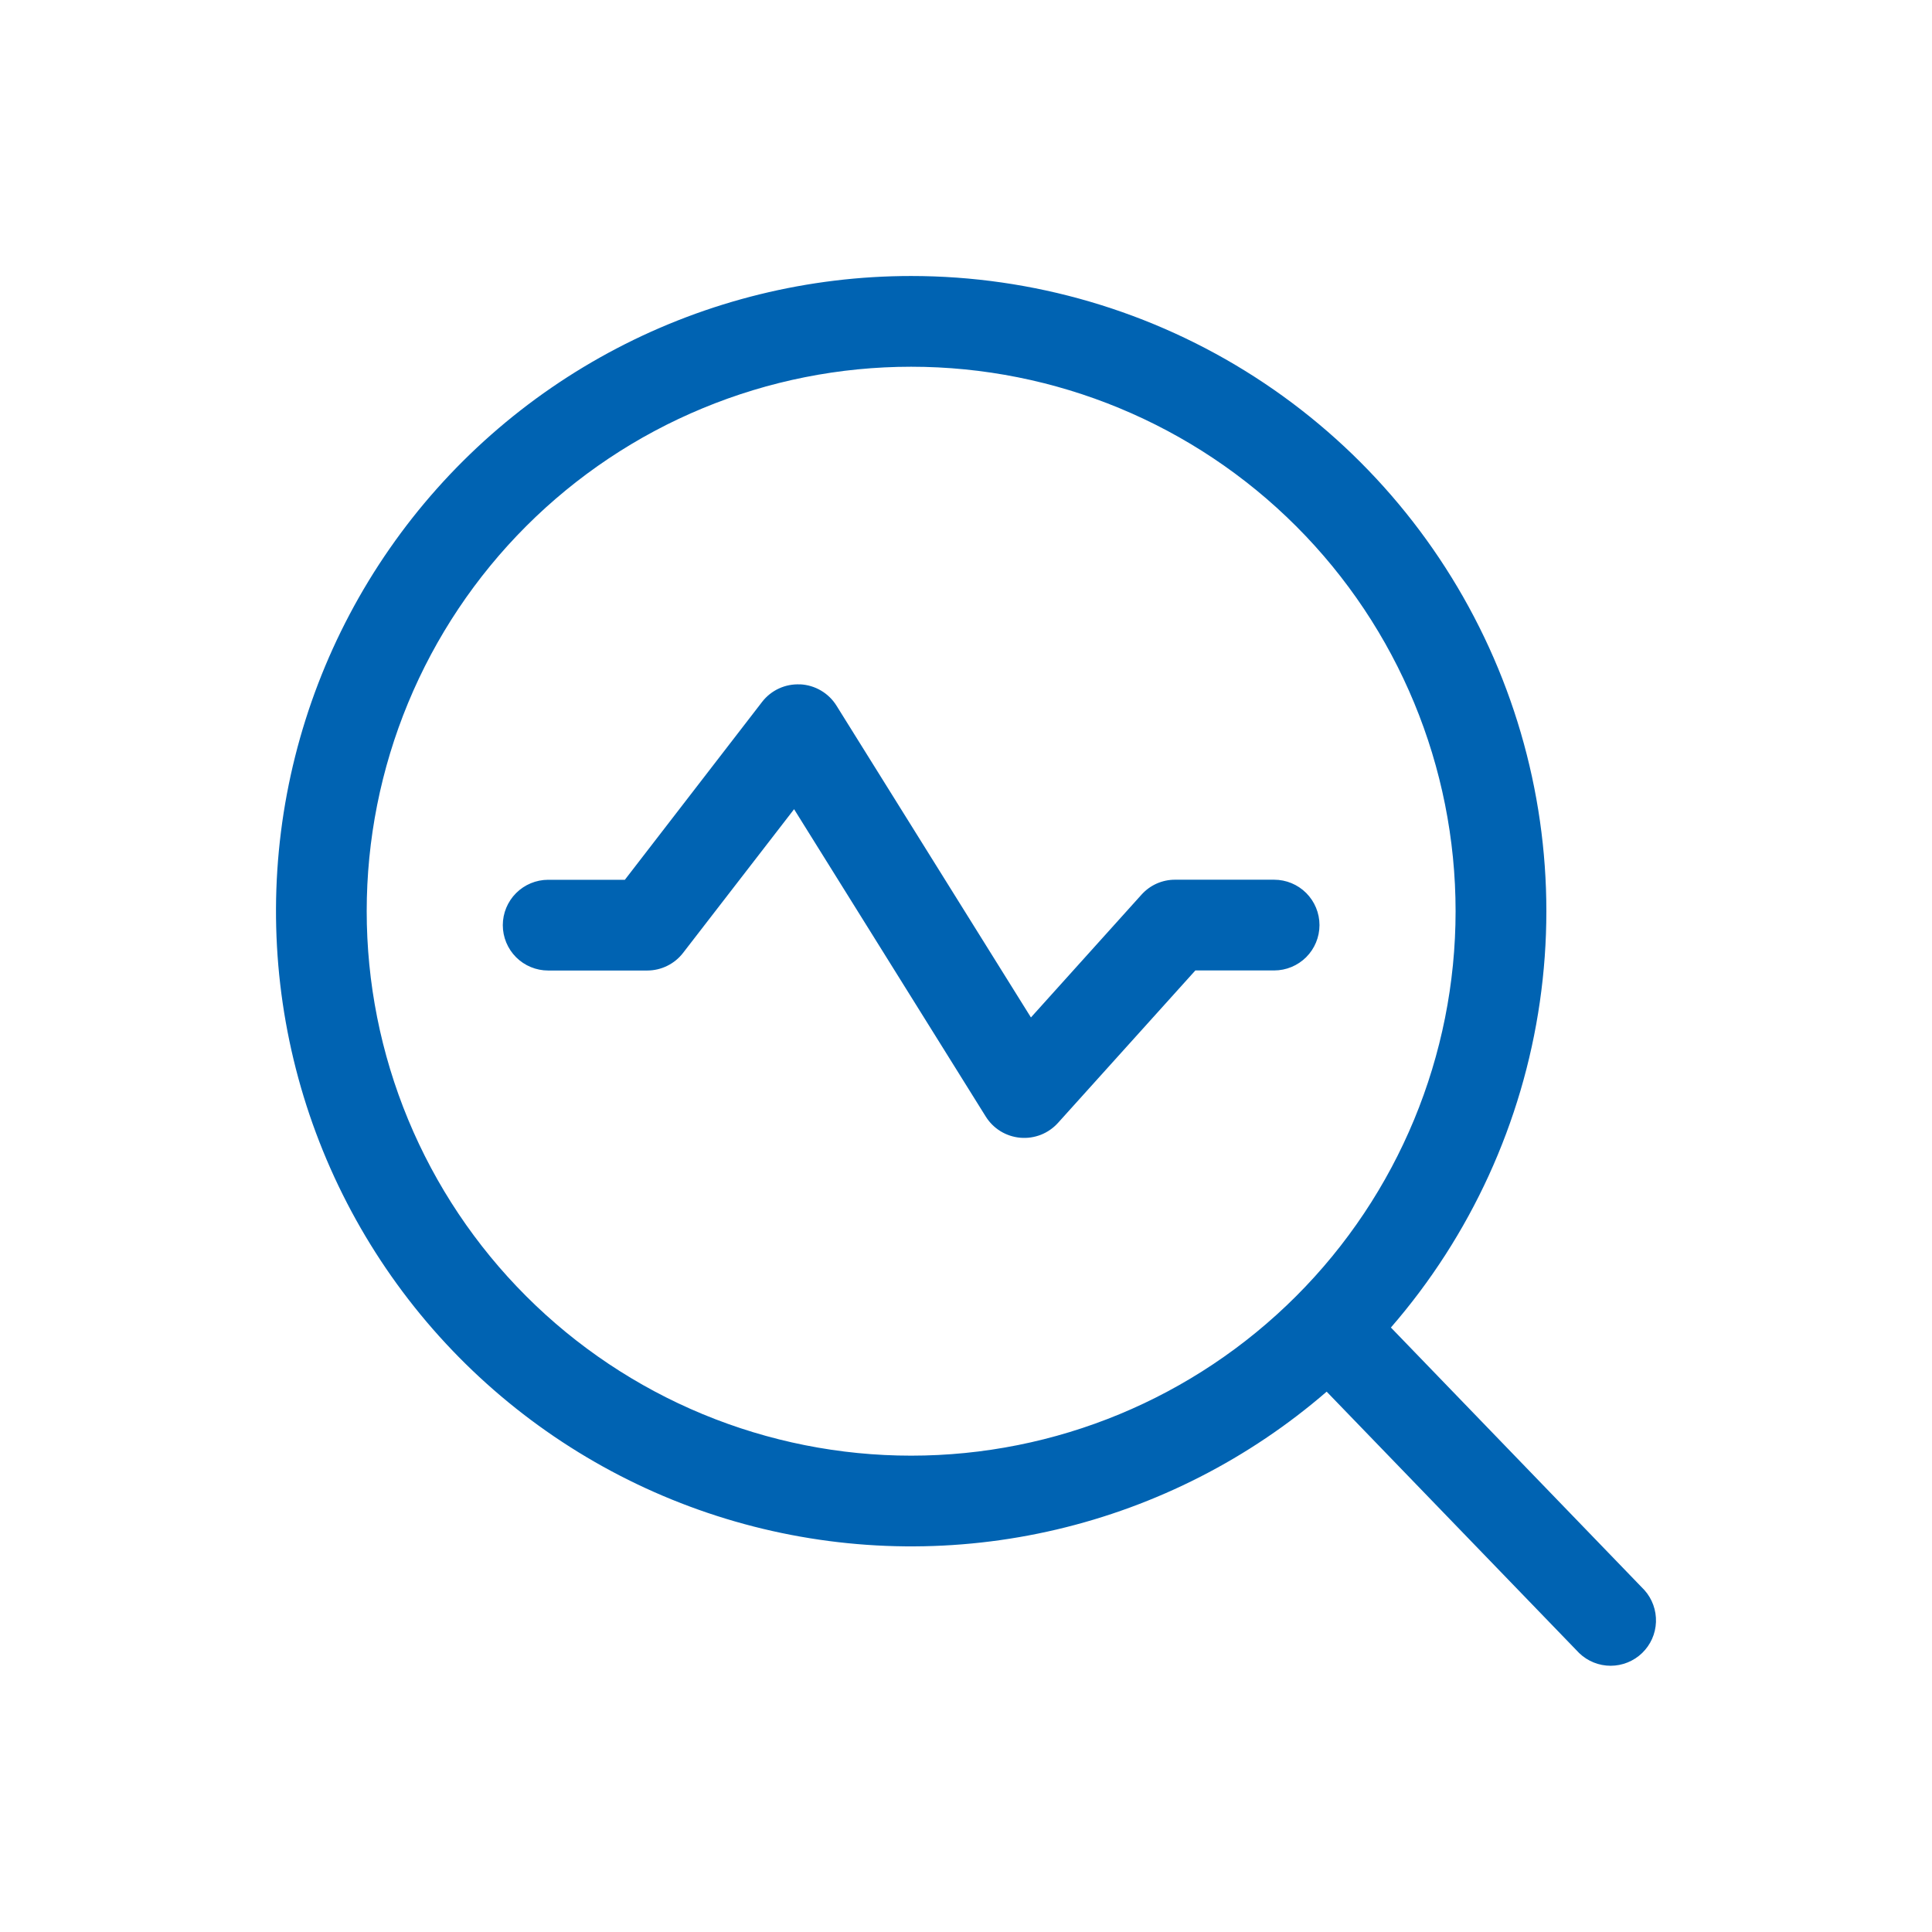 <svg width="56" height="56" viewBox="0 0 56 56" fill="none" xmlns="http://www.w3.org/2000/svg">
<path d="M26.41 8C29.941 8 33.397 9.015 36.367 10.924C39.337 12.834 41.695 15.557 43.161 18.769C44.627 21.981 45.138 25.547 44.633 29.042C44.129 32.536 42.63 35.812 40.316 38.479L47.665 46.09C47.892 46.344 48.011 46.675 47.999 47.016C47.987 47.356 47.843 47.678 47.598 47.914C47.353 48.15 47.026 48.282 46.686 48.283C46.346 48.283 46.019 48.152 45.774 47.916L38.454 40.338C36.206 42.282 33.522 43.652 30.629 44.333C27.737 45.014 24.723 44.984 21.845 44.247C18.966 43.51 16.309 42.087 14.1 40.101C11.89 38.114 10.195 35.621 9.158 32.837C8.121 30.053 7.773 27.058 8.144 24.11C8.516 21.163 9.595 18.348 11.29 15.908C12.985 13.467 15.246 11.474 17.879 10.097C20.512 8.72 23.439 8 26.41 8ZM26.41 10.63C24.338 10.63 22.286 11.038 20.371 11.832C18.456 12.624 16.717 13.787 15.251 15.252C13.786 16.718 12.623 18.457 11.83 20.372C11.037 22.287 10.629 24.339 10.629 26.411C10.629 28.484 11.037 30.536 11.83 32.45C12.623 34.365 13.786 36.105 15.251 37.57C16.717 39.036 18.456 40.198 20.371 40.991C22.286 41.784 24.338 42.193 26.41 42.193C30.596 42.193 34.609 40.53 37.569 37.57C40.529 34.611 42.191 30.597 42.191 26.411C42.191 22.226 40.529 18.212 37.569 15.252C34.609 12.293 30.596 10.63 26.41 10.63ZM23.196 19.836C23.409 19.847 23.615 19.909 23.798 20.017C23.982 20.125 24.136 20.276 24.248 20.457L29.882 29.491L33.086 25.933C33.209 25.796 33.359 25.686 33.527 25.611C33.695 25.537 33.877 25.498 34.061 25.499H36.931C37.28 25.499 37.614 25.637 37.861 25.884C38.107 26.131 38.246 26.465 38.246 26.814C38.246 27.163 38.107 27.497 37.861 27.744C37.614 27.99 37.28 28.129 36.931 28.129H34.648L30.666 32.548C30.529 32.699 30.36 32.817 30.17 32.892C29.98 32.966 29.776 32.996 29.573 32.978C29.37 32.96 29.174 32.895 29 32.789C28.826 32.682 28.68 32.536 28.572 32.363L23.017 23.455L19.8 27.619C19.678 27.778 19.52 27.907 19.339 27.996C19.159 28.085 18.96 28.131 18.759 28.131H15.889C15.541 28.131 15.206 27.993 14.959 27.746C14.713 27.5 14.574 27.165 14.574 26.816C14.574 26.468 14.713 26.133 14.959 25.887C15.206 25.64 15.541 25.501 15.889 25.501H18.112L22.089 20.346C22.352 20.004 22.767 19.815 23.196 19.838V19.836Z" fill="#0063B2"/>
</svg>
